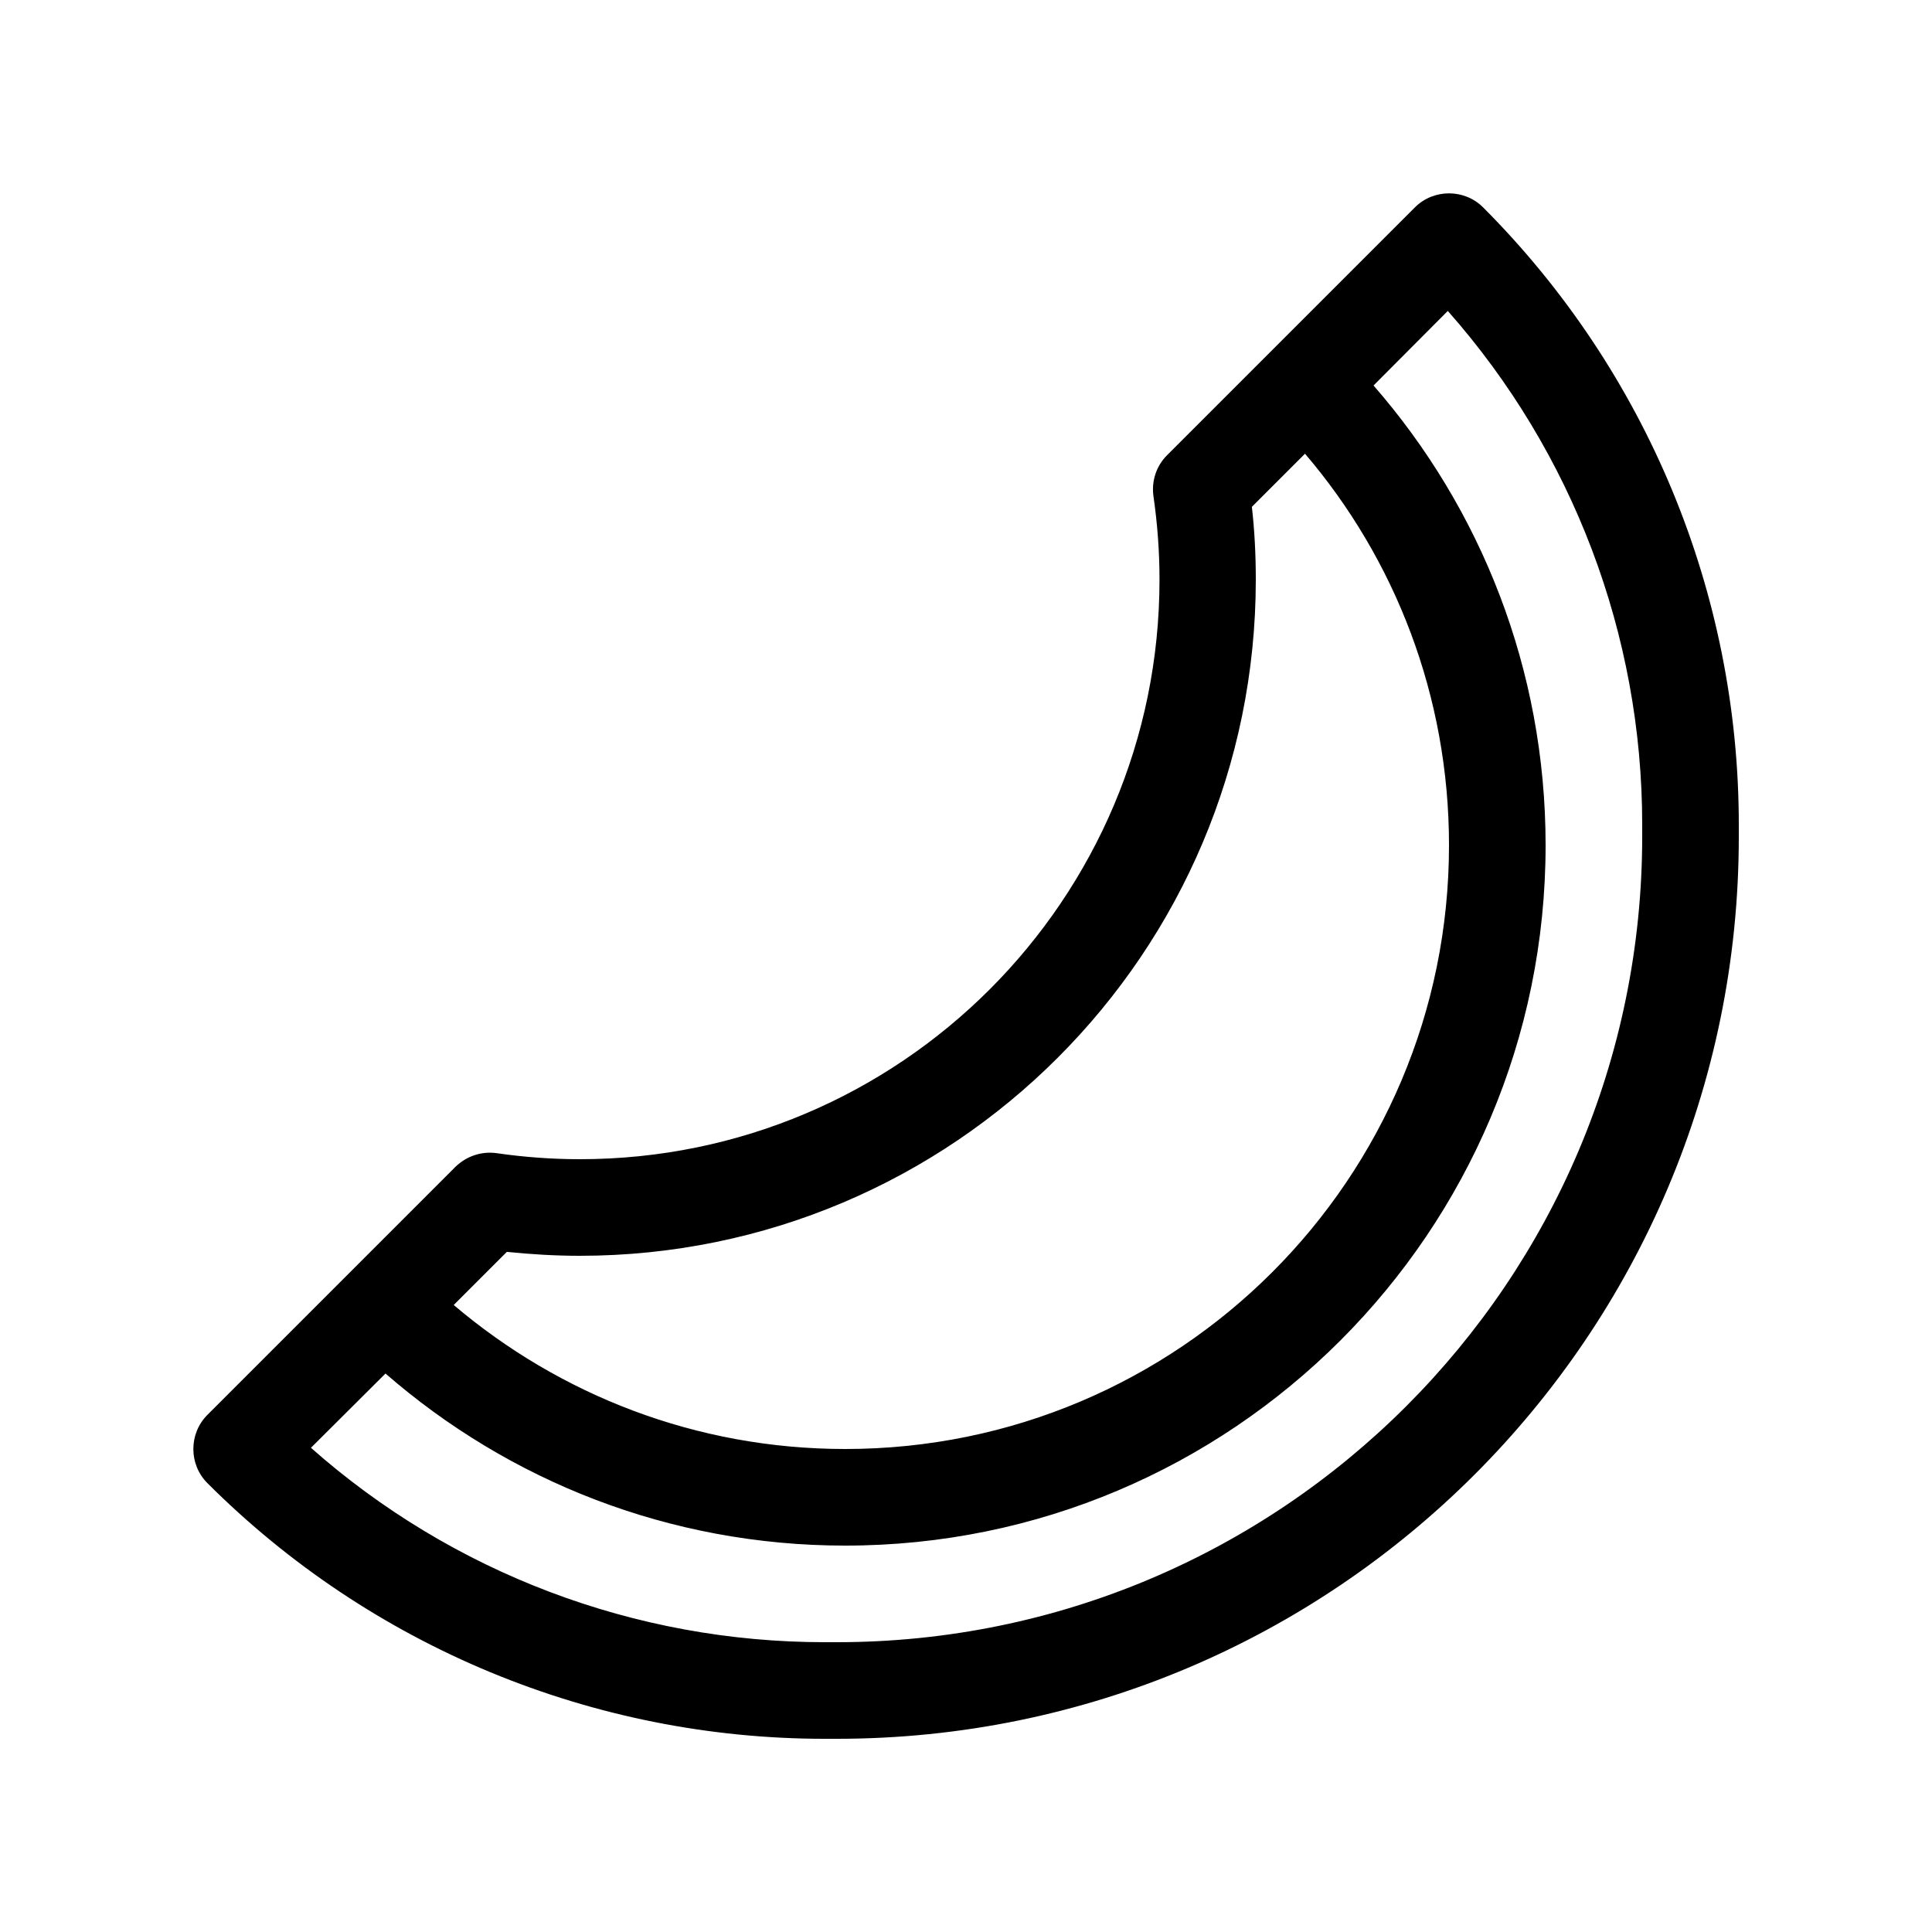 <svg xmlns="http://www.w3.org/2000/svg" viewBox="0 0 640 640"><!--! Font Awesome Pro 7.1.0 by @fontawesome - https://fontawesome.com License - https://fontawesome.com/license (Commercial License) Copyright 2025 Fonticons, Inc. --><path fill="currentColor" d="M491.3 68.7C485.1 62.5 474.9 62.5 468.7 68.7L386.6 150.8C383 154.4 381.4 159.4 382.1 164.4C383.4 173.4 384.1 182.6 384.1 192C384.1 298 298.1 384 192.1 384C182.7 384 173.5 383.3 164.5 382C159.5 381.3 154.5 383 150.9 386.5L68.7 468.7C62.5 474.9 62.5 485.1 68.7 491.3C122.9 545.5 196.5 576 273.2 576L277.2 576C442.2 576 576 442.2 576 277.2L576 273.2C576 196.5 545.5 123 491.3 68.7zM455 127.7L479.6 103C521 149.8 544 210.3 544 273.1L544 277.1C544 424.5 424.5 544 277.2 544L273.2 544C210.3 544 149.8 521 103 479.6L127.7 455C168.5 490.5 221.7 512 280 512C408.1 512 512 408.1 512 280C512 221.7 490.5 168.4 455 127.7zM432.3 150.3C462.1 185.2 480 230.5 480 280C480 390.5 390.5 480 280 480C230.5 480 185.3 462 150.3 432.3L167.9 414.7C175.8 415.5 183.9 416 192 416C315.7 416 416 315.7 416 192C416 183.9 415.6 175.8 414.7 167.9L432.3 150.3z"/></svg>